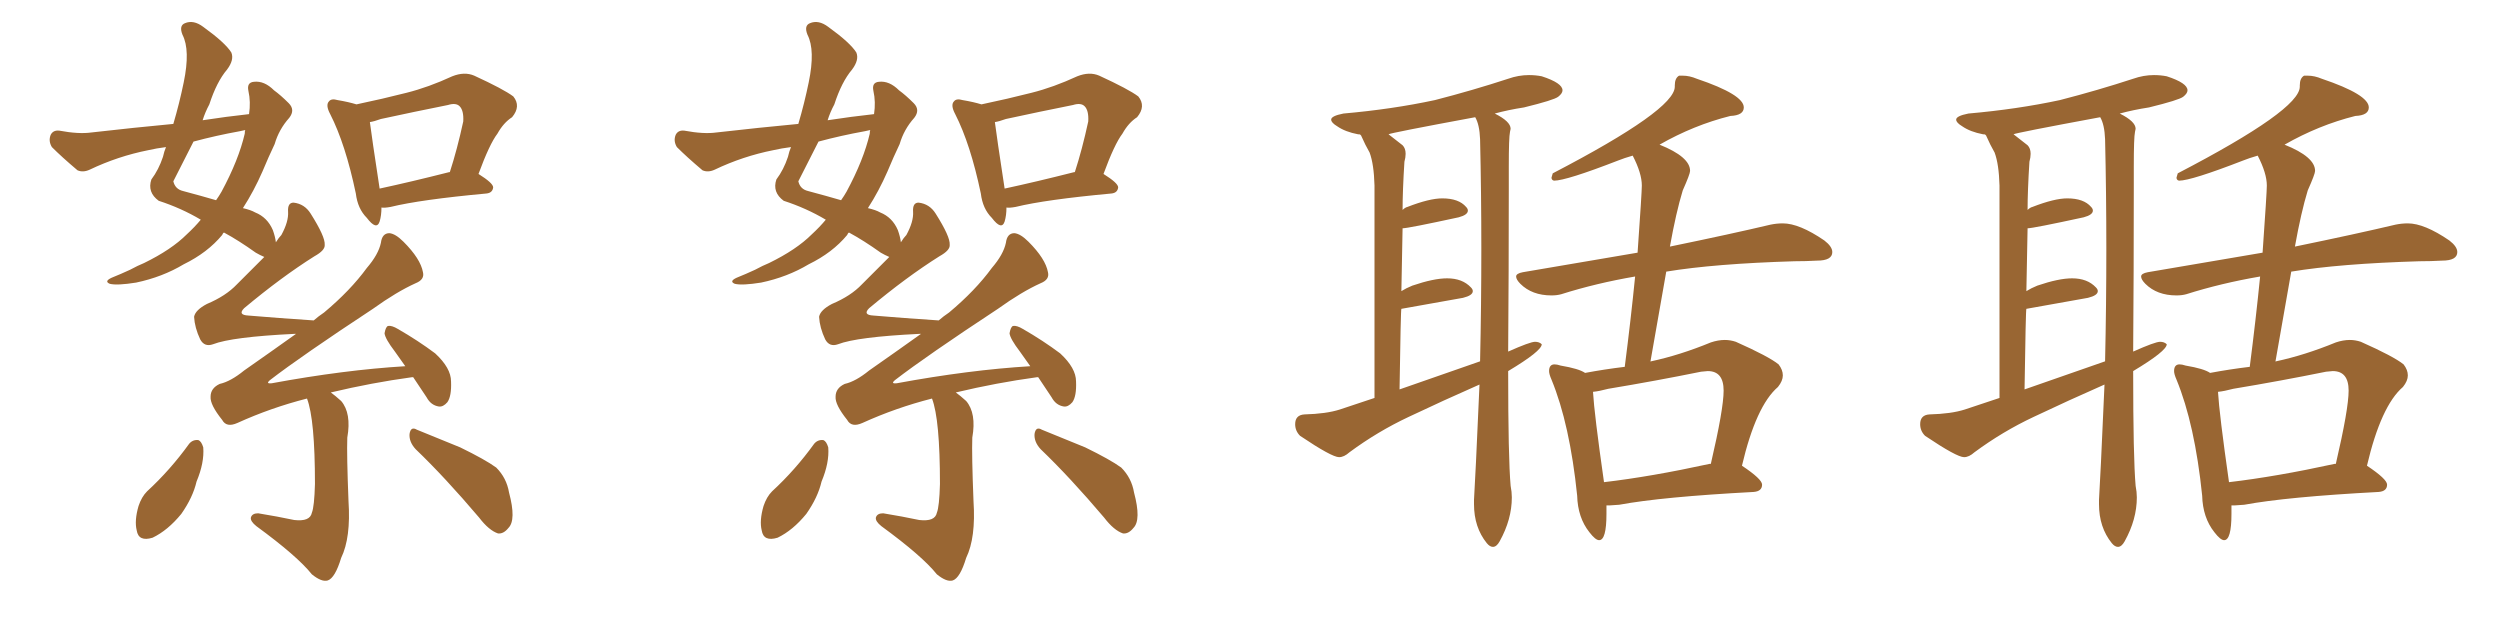 <svg xmlns="http://www.w3.org/2000/svg" xmlns:xlink="http://www.w3.org/1999/xlink" width="600" height="150"><path fill="#996633" padding="10" d="M91.55 49.80L91.55 49.80Q91.55 51.71 91.11 53.17L91.11 53.17Q90.38 55.37 88.04 52.29L88.04 52.29Q85.84 50.10 85.40 46.44L85.40 46.44Q82.91 34.57 79.25 27.39L79.25 27.39Q78.08 25.20 78.96 24.32L78.96 24.32Q79.54 23.58 81.01 24.02L81.01 24.02Q83.64 24.46 85.55 25.05L85.55 25.05Q91.85 23.73 97.56 22.27L97.56 22.27Q102.83 20.95 108.54 18.31L108.54 18.31Q111.47 17.14 113.82 18.16L113.82 18.16Q120.85 21.39 123.19 23.14L123.19 23.14Q125.10 25.49 122.90 28.13L122.90 28.13Q120.85 29.44 119.38 32.08L119.38 32.08Q117.48 34.57 114.84 41.75L114.84 41.75Q118.36 43.95 118.36 44.97L118.36 44.97Q118.21 46.29 116.75 46.44L116.75 46.44Q100.93 47.90 93.75 49.66L93.75 49.66Q92.14 49.95 91.55 49.80ZM107.81 41.31L107.81 41.31Q107.81 41.31 107.96 41.31L107.96 41.31Q109.72 35.89 111.18 29.15L111.18 29.15Q111.33 26.51 110.30 25.49L110.30 25.49Q109.42 24.61 107.52 25.20L107.52 25.20Q99.46 26.81 91.41 28.56L91.41 28.56Q89.79 29.15 88.77 29.30L88.77 29.30Q89.21 32.81 91.11 45.26L91.11 45.26Q98.58 43.65 107.81 41.31ZM73.68 95.65L73.68 95.65Q65.04 97.85 56.98 101.51L56.98 101.51Q54.35 102.69 53.32 100.78L53.32 100.78Q50.39 97.12 50.54 95.21L50.54 95.21Q50.54 93.16 52.73 92.14L52.73 92.14Q55.37 91.55 58.59 88.92L58.59 88.92Q64.89 84.52 71.04 80.13L71.04 80.13Q70.75 80.13 70.61 80.13L70.61 80.13Q55.66 80.86 51.12 82.62L51.12 82.62Q49.07 83.35 48.05 81.45L48.05 81.45Q46.73 78.66 46.58 76.03L46.58 76.03Q46.88 74.41 49.66 72.95L49.66 72.95Q54.20 71.04 56.84 68.26L56.84 68.26Q60.64 64.45 63.43 61.67L63.43 61.67Q62.40 61.23 61.38 60.64L61.38 60.64Q57.28 57.71 53.76 55.81L53.76 55.81Q53.47 55.96 53.32 56.40L53.32 56.40Q49.80 60.64 44.09 63.43L44.09 63.43Q38.96 66.50 32.67 67.82L32.67 67.82Q28.13 68.55 26.37 68.12L26.37 68.12Q24.90 67.53 26.81 66.65L26.81 66.65Q29.00 65.77 31.20 64.75L31.20 64.75Q33.11 63.72 34.57 63.13L34.57 63.13Q41.16 59.91 44.82 56.25L44.82 56.25Q46.73 54.49 48.19 52.73L48.19 52.73Q43.51 49.95 38.09 48.19L38.09 48.19Q35.30 46.14 36.33 43.07L36.33 43.07Q38.09 40.72 39.11 37.65L39.11 37.65Q39.40 36.33 39.84 35.30L39.84 35.30Q37.50 35.60 35.60 36.04L35.60 36.04Q28.27 37.50 21.53 40.72L21.53 40.72Q19.92 41.46 18.60 40.87L18.60 40.87Q14.79 37.65 12.45 35.30L12.45 35.30Q11.57 33.84 12.16 32.37L12.16 32.37Q12.74 31.20 14.21 31.35L14.21 31.35Q18.90 32.23 21.97 31.79L21.97 31.79Q32.23 30.62 41.60 29.74L41.60 29.74Q43.07 24.76 44.09 19.78L44.09 19.78Q45.70 12.01 43.80 8.35L43.80 8.35Q42.92 6.15 44.38 5.57L44.38 5.57Q46.44 4.69 48.78 6.45L48.78 6.45Q54.05 10.25 55.52 12.60L55.52 12.60Q56.25 14.36 54.49 16.70L54.49 16.70Q52.00 19.63 50.24 25.05L50.24 25.05Q49.22 26.95 48.63 28.86L48.63 28.86Q54.35 27.98 59.77 27.39L59.77 27.39Q60.21 24.46 59.62 21.83L59.62 21.83Q59.18 19.78 60.94 19.63L60.94 19.63Q63.43 19.34 65.77 21.68L65.77 21.68Q67.38 22.85 69.29 24.76L69.29 24.76Q70.90 26.37 69.43 28.27L69.43 28.27Q66.94 31.05 65.92 34.57L65.92 34.57Q64.45 37.65 62.99 41.16L62.99 41.16Q60.94 45.85 58.30 49.95L58.30 49.95Q60.21 50.39 61.23 50.98L61.23 50.98Q64.16 52.15 65.48 55.22L65.48 55.22Q66.06 56.84 66.21 58.15L66.21 58.15Q66.94 56.98 67.53 56.40L67.53 56.40Q69.29 53.17 69.14 50.83L69.14 50.83Q68.99 48.63 70.46 48.63L70.46 48.63Q73.10 48.93 74.56 51.27L74.56 51.27Q78.08 56.84 77.93 58.74L77.93 58.74Q78.08 60.06 75.44 61.52L75.44 61.52Q67.53 66.50 58.59 73.97L58.59 73.97Q56.98 75.59 59.62 75.73L59.62 75.73Q66.50 76.32 75.29 76.90L75.29 76.90Q76.46 75.88 77.78 75L77.78 75Q84.08 69.73 88.04 64.31L88.04 64.31Q90.82 61.08 91.41 58.30L91.41 58.30Q91.70 55.96 93.46 55.96L93.46 55.96Q94.92 56.10 96.83 58.01L96.83 58.01Q100.93 62.11 101.51 65.33L101.51 65.33Q101.95 67.09 99.76 67.97L99.76 67.97Q95.21 70.02 89.50 74.12L89.50 74.12Q72.36 85.40 64.75 91.26L64.75 91.26Q63.72 92.14 65.19 91.99L65.19 91.99Q82.62 88.77 97.27 87.89L97.27 87.89Q95.80 85.84 94.78 84.38L94.78 84.38Q92.43 81.30 92.29 79.98L92.29 79.98Q92.58 78.37 93.16 78.22L93.16 78.22Q94.04 78.08 95.51 78.96L95.51 78.96Q100.34 81.74 104.44 84.81L104.44 84.81Q108.25 88.33 108.25 91.55L108.25 91.55Q108.40 95.07 107.37 96.53L107.37 96.53Q106.35 97.71 105.32 97.56L105.32 97.56Q103.42 97.27 102.39 95.36L102.39 95.36Q100.63 92.72 99.17 90.53L99.17 90.53Q98.88 90.53 98.88 90.53L98.88 90.53Q89.21 91.85 79.39 94.19L79.39 94.19Q80.42 94.92 81.88 96.24L81.88 96.24Q84.38 99.17 83.35 105.03L83.35 105.03Q83.20 109.13 83.64 120.26L83.64 120.26Q84.23 129.05 81.88 133.89L81.88 133.89Q80.42 138.72 78.66 139.31L78.66 139.31Q77.20 139.75 74.85 137.84L74.85 137.84Q71.34 133.45 61.52 126.27L61.52 126.27Q60.06 125.10 60.21 124.22L60.21 124.22Q60.50 123.19 61.96 123.19L61.96 123.19Q66.50 123.93 70.61 124.80L70.61 124.80Q74.41 125.24 74.85 123.05L74.85 123.05Q75.44 121.58 75.59 116.16L75.59 116.16Q75.59 100.63 73.68 95.65ZM57.57 31.49L57.57 31.49Q51.86 32.52 46.44 33.98L46.44 33.98Q43.95 38.96 41.60 43.51L41.60 43.51Q42.04 45.41 43.95 45.85L43.95 45.85Q48.34 47.02 51.86 48.05L51.86 48.05Q52.59 47.02 53.17 46.00L53.17 46.00Q57.28 38.38 58.74 32.08L58.74 32.08Q58.74 31.35 58.89 31.20L58.89 31.20Q58.15 31.35 57.57 31.49ZM45.41 106.49L45.41 106.49Q46.29 105.47 47.61 105.62L47.61 105.62Q48.34 105.91 48.78 107.37L48.78 107.37Q49.07 111.04 47.17 115.58L47.17 115.58Q46.29 119.38 43.51 123.34L43.51 123.34Q40.28 127.29 36.62 129.05L36.62 129.05Q33.25 130.08 32.81 127.29L32.81 127.29Q32.23 124.95 33.25 121.44L33.25 121.44Q33.98 119.24 35.30 117.92L35.30 117.92Q40.87 112.79 45.41 106.49ZM99.76 107.81L99.76 107.81L99.76 107.81Q98.14 106.05 98.29 104.15L98.29 104.15Q98.58 102.25 100.05 103.13L100.05 103.13Q103.71 104.59 110.45 107.37L110.45 107.37Q116.46 110.30 119.09 112.21L119.09 112.21Q121.58 114.70 122.17 118.21L122.17 118.21Q123.93 124.80 122.02 126.71L122.02 126.71Q120.85 128.17 119.53 128.03L119.53 128.03Q117.33 127.29 114.99 124.22L114.99 124.22Q106.79 114.55 99.76 107.81ZM241.55 49.80L241.55 49.80Q241.55 51.71 241.11 53.17L241.11 53.17Q240.38 55.37 238.04 52.29L238.04 52.29Q235.84 50.10 235.40 46.44L235.40 46.44Q232.91 34.57 229.25 27.39L229.25 27.39Q228.08 25.20 228.96 24.32L228.96 24.32Q229.54 23.58 231.01 24.02L231.01 24.02Q233.64 24.46 235.55 25.05L235.55 25.05Q241.85 23.73 247.56 22.27L247.56 22.27Q252.83 20.95 258.54 18.31L258.54 18.31Q261.47 17.14 263.82 18.16L263.82 18.16Q270.85 21.39 273.19 23.14L273.19 23.14Q275.10 25.49 272.90 28.13L272.90 28.13Q270.85 29.44 269.38 32.08L269.38 32.08Q267.48 34.57 264.84 41.75L264.84 41.75Q268.36 43.95 268.36 44.97L268.36 44.97Q268.21 46.29 266.75 46.44L266.75 46.44Q250.93 47.90 243.75 49.66L243.75 49.66Q242.14 49.95 241.55 49.80ZM257.81 41.31L257.81 41.31Q257.81 41.31 257.96 41.31L257.96 41.31Q259.72 35.89 261.18 29.15L261.18 29.15Q261.33 26.51 260.30 25.49L260.30 25.49Q259.42 24.61 257.52 25.20L257.52 25.20Q249.46 26.81 241.41 28.56L241.41 28.56Q239.79 29.15 238.77 29.30L238.77 29.30Q239.21 32.81 241.11 45.26L241.11 45.26Q248.58 43.65 257.81 41.31ZM223.68 95.65L223.68 95.65Q215.04 97.85 206.98 101.51L206.98 101.51Q204.35 102.69 203.32 100.78L203.32 100.78Q200.39 97.12 200.54 95.21L200.54 95.21Q200.54 93.16 202.73 92.14L202.73 92.14Q205.37 91.55 208.59 88.92L208.59 88.92Q214.89 84.52 221.04 80.13L221.04 80.13Q220.75 80.13 220.61 80.13L220.61 80.13Q205.66 80.86 201.12 82.62L201.12 82.62Q199.07 83.35 198.05 81.45L198.05 81.45Q196.73 78.66 196.58 76.03L196.58 76.03Q196.88 74.41 199.66 72.95L199.66 72.95Q204.20 71.04 206.84 68.26L206.84 68.26Q210.64 64.45 213.43 61.67L213.43 61.67Q212.40 61.23 211.38 60.64L211.38 60.64Q207.28 57.71 203.76 55.81L203.76 55.81Q203.47 55.96 203.32 56.40L203.32 56.40Q199.80 60.64 194.09 63.43L194.09 63.43Q188.96 66.50 182.67 67.82L182.67 67.82Q178.13 68.55 176.37 68.12L176.37 68.12Q174.90 67.53 176.81 66.65L176.81 66.65Q179.00 65.77 181.20 64.75L181.20 64.75Q183.11 63.72 184.57 63.13L184.57 63.13Q191.16 59.91 194.82 56.25L194.82 56.25Q196.73 54.49 198.19 52.73L198.19 52.73Q193.51 49.95 188.09 48.19L188.09 48.19Q185.30 46.14 186.33 43.07L186.33 43.07Q188.09 40.72 189.11 37.65L189.11 37.65Q189.40 36.33 189.84 35.30L189.84 35.30Q187.50 35.60 185.60 36.04L185.60 36.04Q178.27 37.50 171.53 40.72L171.53 40.72Q169.92 41.46 168.60 40.87L168.60 40.87Q164.79 37.65 162.45 35.30L162.45 35.30Q161.57 33.84 162.16 32.37L162.16 32.37Q162.74 31.20 164.21 31.35L164.21 31.35Q168.90 32.23 171.97 31.79L171.97 31.79Q182.23 30.62 191.60 29.74L191.60 29.74Q193.07 24.76 194.09 19.78L194.09 19.78Q195.70 12.01 193.80 8.35L193.80 8.35Q192.92 6.15 194.38 5.57L194.38 5.57Q196.44 4.69 198.78 6.45L198.78 6.45Q204.05 10.25 205.52 12.60L205.52 12.60Q206.25 14.36 204.49 16.70L204.49 16.70Q202.00 19.63 200.24 25.05L200.24 25.05Q199.22 26.95 198.63 28.86L198.63 28.86Q204.35 27.98 209.77 27.39L209.77 27.39Q210.21 24.46 209.62 21.83L209.62 21.83Q209.18 19.78 210.94 19.63L210.94 19.63Q213.43 19.34 215.77 21.68L215.77 21.68Q217.38 22.85 219.29 24.76L219.29 24.76Q220.90 26.37 219.43 28.27L219.43 28.27Q216.94 31.05 215.92 34.57L215.92 34.57Q214.45 37.65 212.99 41.16L212.99 41.16Q210.94 45.85 208.30 49.95L208.30 49.95Q210.21 50.39 211.23 50.98L211.23 50.98Q214.16 52.15 215.48 55.22L215.48 55.22Q216.06 56.84 216.21 58.15L216.21 58.15Q216.94 56.98 217.53 56.40L217.53 56.40Q219.29 53.17 219.14 50.83L219.14 50.83Q218.99 48.63 220.46 48.63L220.46 48.63Q223.10 48.93 224.56 51.27L224.56 51.27Q228.08 56.84 227.93 58.74L227.93 58.74Q228.08 60.06 225.44 61.52L225.44 61.52Q217.53 66.50 208.59 73.97L208.59 73.97Q206.98 75.59 209.62 75.73L209.62 75.73Q216.50 76.32 225.29 76.90L225.29 76.90Q226.46 75.88 227.78 75L227.78 75Q234.08 69.73 238.04 64.31L238.04 64.31Q240.82 61.08 241.41 58.30L241.41 58.30Q241.70 55.96 243.46 55.96L243.46 55.96Q244.92 56.10 246.83 58.01L246.83 58.01Q250.93 62.11 251.51 65.33L251.51 65.33Q251.95 67.09 249.76 67.97L249.76 67.97Q245.21 70.02 239.50 74.12L239.50 74.12Q222.36 85.40 214.75 91.26L214.75 91.26Q213.72 92.14 215.19 91.99L215.19 91.99Q232.62 88.77 247.27 87.89L247.27 87.89Q245.80 85.84 244.78 84.38L244.78 84.38Q242.43 81.30 242.29 79.98L242.29 79.98Q242.58 78.37 243.16 78.22L243.16 78.22Q244.04 78.08 245.51 78.96L245.51 78.96Q250.34 81.74 254.44 84.81L254.44 84.81Q258.25 88.33 258.25 91.55L258.25 91.55Q258.40 95.07 257.37 96.53L257.37 96.53Q256.35 97.71 255.32 97.56L255.32 97.56Q253.42 97.27 252.39 95.36L252.39 95.36Q250.63 92.72 249.17 90.53L249.17 90.53Q248.88 90.53 248.88 90.53L248.88 90.53Q239.21 91.85 229.39 94.19L229.39 94.19Q230.42 94.92 231.88 96.24L231.88 96.24Q234.38 99.17 233.35 105.03L233.35 105.03Q233.20 109.13 233.64 120.26L233.64 120.26Q234.23 129.05 231.88 133.89L231.88 133.89Q230.42 138.72 228.66 139.31L228.66 139.31Q227.20 139.75 224.85 137.84L224.85 137.84Q221.34 133.45 211.52 126.27L211.52 126.27Q210.06 125.10 210.21 124.22L210.21 124.22Q210.50 123.19 211.96 123.19L211.96 123.19Q216.50 123.93 220.61 124.80L220.61 124.80Q224.41 125.24 224.85 123.05L224.85 123.05Q225.44 121.58 225.59 116.16L225.59 116.16Q225.59 100.63 223.68 95.65ZM207.57 31.49L207.57 31.49Q201.86 32.52 196.44 33.98L196.44 33.98Q193.95 38.96 191.60 43.51L191.60 43.51Q192.04 45.41 193.95 45.85L193.95 45.85Q198.34 47.02 201.86 48.05L201.86 48.05Q202.59 47.02 203.17 46.00L203.17 46.00Q207.28 38.38 208.74 32.08L208.74 32.08Q208.74 31.35 208.89 31.20L208.89 31.20Q208.15 31.35 207.57 31.49ZM195.41 106.49L195.41 106.49Q196.29 105.47 197.61 105.62L197.61 105.62Q198.34 105.91 198.78 107.37L198.78 107.37Q199.07 111.04 197.17 115.58L197.17 115.58Q196.29 119.38 193.51 123.34L193.51 123.34Q190.28 127.29 186.62 129.05L186.62 129.05Q183.25 130.08 182.81 127.29L182.81 127.29Q182.23 124.95 183.25 121.44L183.25 121.44Q183.98 119.24 185.30 117.92L185.30 117.92Q190.87 112.79 195.41 106.49ZM249.76 107.81L249.76 107.81L249.76 107.81Q248.14 106.05 248.29 104.15L248.29 104.15Q248.58 102.25 250.05 103.13L250.05 103.13Q253.71 104.59 260.45 107.37L260.45 107.37Q266.46 110.30 269.09 112.21L269.09 112.21Q271.58 114.70 272.17 118.21L272.17 118.21Q273.93 124.80 272.02 126.71L272.02 126.71Q270.85 128.17 269.53 128.03L269.53 128.03Q267.33 127.29 264.99 124.22L264.99 124.22Q256.79 114.55 249.76 107.81ZM358.30 131.25L358.30 131.25Q359.18 131.25 359.91 129.93L359.91 129.93Q362.84 124.66 362.84 119.38L362.84 119.38Q362.84 118.07 362.55 116.60L362.55 116.60Q361.96 109.86 361.96 89.06L361.96 89.06Q370.02 84.23 370.02 82.62L370.02 82.62Q369.43 82.03 368.41 82.03L368.41 82.03Q367.24 82.03 361.96 84.38L361.96 84.38Q362.11 65.33 362.11 45.26L362.11 45.26L362.11 39.99Q362.11 32.96 362.40 31.64L362.40 31.64L362.55 30.91Q362.55 29.15 358.74 27.25L358.74 27.25Q361.96 26.37 365.77 25.78L365.77 25.78Q372.95 24.02 373.97 23.22Q375 22.41 375 21.68L375 21.68Q375 19.92 370.02 18.31L370.02 18.31Q368.55 18.02 366.94 18.02L366.94 18.02Q364.45 18.02 361.96 18.90L361.96 18.90Q353.47 21.68 344.38 24.02L344.38 24.02Q334.13 26.22 322.41 27.25L322.41 27.25Q319.48 27.83 319.48 28.71L319.48 28.71Q319.48 29.44 320.95 30.32L320.95 30.32Q322.85 31.64 325.93 32.23L325.93 32.23Q326.37 32.23 326.44 32.30Q326.51 32.37 326.66 32.52L326.66 32.52Q327.69 34.86 328.71 36.62L328.71 36.62Q329.74 39.40 329.88 44.53L329.88 44.53L329.88 95.51L321.53 98.29Q318.31 99.32 313.04 99.46L313.04 99.46Q310.84 99.61 310.84 101.81L310.84 101.81Q310.84 103.42 312.01 104.59L312.01 104.59Q319.63 109.72 321.39 109.72L321.39 109.72Q322.56 109.72 323.88 108.54L323.88 108.54Q330.62 103.56 338.09 100.05L338.09 100.05Q346.44 96.09 355.08 92.29L355.08 92.29Q354.05 115.72 353.76 119.97L353.76 119.97L353.76 121.00Q353.76 126.56 356.84 130.37L356.84 130.37Q357.57 131.25 358.30 131.25ZM355.22 86.72L335.89 93.46Q336.18 74.12 336.33 74.12L336.33 74.12L351.12 71.48Q353.47 70.90 353.47 69.87L353.47 69.87Q353.47 69.43 353.03 68.99L353.03 68.99Q350.98 66.80 347.31 66.80L347.31 66.80Q344.09 66.80 338.96 68.55L338.96 68.55Q337.50 69.14 336.33 69.87L336.33 69.87L336.62 54.79Q337.94 54.79 350.10 52.15L350.10 52.15Q352.29 51.56 352.29 50.54L352.29 50.54Q352.29 50.10 351.86 49.66L351.86 49.66Q350.10 47.61 346.14 47.61L346.14 47.61Q343.07 47.61 337.79 49.66L337.79 49.66Q337.21 49.80 336.62 50.39L336.62 50.39Q336.62 45.85 337.06 38.82L337.06 38.82Q337.35 37.79 337.35 36.91L337.35 36.91Q337.35 35.60 336.62 34.86L336.62 34.86L333.25 32.23Q333.54 31.93 354.05 28.13L354.05 28.13Q355.08 29.88 355.22 33.40L355.22 33.40Q355.52 46.44 355.52 59.77L355.52 59.77Q355.52 73.10 355.22 86.72L355.22 86.72ZM383.79 129.64L383.79 129.64Q385.55 129.64 385.55 123.34L385.55 123.34L385.55 121.29L386.43 121.29L388.62 121.14Q398.88 119.24 420.85 118.07L420.85 118.07Q422.90 117.92 422.90 116.31L422.90 116.31Q422.90 114.99 418.07 111.77L418.07 111.77Q421.44 97.41 426.71 92.87L426.71 92.87Q427.88 91.41 427.88 90.09L427.88 90.09Q427.88 88.77 426.86 87.45L426.86 87.45Q424.51 85.55 416.60 82.03L416.60 82.03Q415.28 81.59 413.96 81.59L413.96 81.59Q412.35 81.59 410.60 82.18L410.60 82.18Q403.13 85.25 396.24 86.72L396.24 86.72Q396.09 86.72 396.09 86.87L396.09 86.87L399.90 65.19Q411.47 63.28 430.66 62.70L430.66 62.70Q433.45 62.70 436.08 62.55L436.08 62.55Q439.75 62.55 439.75 60.50L439.75 60.50Q439.75 59.18 437.84 57.71L437.84 57.71Q431.84 53.61 427.88 53.61L427.88 53.61Q426.42 53.61 424.95 53.91L424.95 53.91Q415.72 56.10 400.78 59.18L400.78 59.18Q402.25 50.98 403.86 45.70L403.86 45.70Q405.62 41.75 405.62 41.02L405.62 41.02Q405.62 37.65 398.29 34.72L398.29 34.72Q406.49 30.03 415.28 27.83L415.28 27.83Q418.51 27.69 418.51 25.78L418.51 25.78Q418.51 22.71 407.23 18.90L407.23 18.90Q405.47 18.16 403.86 18.16L403.86 18.16L402.98 18.16Q401.95 18.75 401.95 20.51L401.95 20.51L401.95 20.80Q401.95 26.37 372.66 41.60L372.66 41.60L372.36 42.63Q372.36 43.21 372.95 43.36L372.95 43.36Q375.88 43.36 388.33 38.53L388.33 38.53Q389.79 37.94 391.85 37.35L391.85 37.35Q394.04 41.60 394.04 44.53L394.04 44.53Q394.04 46.14 393.02 60.64L393.02 60.64L365.48 65.33Q363.87 65.63 363.87 66.36L363.87 66.36Q363.87 67.09 364.89 68.12L364.89 68.12Q367.68 70.90 372.36 70.90L372.36 70.90Q373.68 70.90 374.71 70.61L374.71 70.61Q383.06 67.97 392.43 66.36L392.43 66.36Q391.41 76.61 389.94 88.04L389.94 88.04Q385.11 88.62 380.42 89.50L380.42 89.50Q378.96 88.48 374.56 87.74L374.56 87.74Q373.68 87.45 373.10 87.45L373.10 87.45Q371.78 87.45 371.78 89.06L371.78 89.06Q371.78 89.79 372.36 91.11L372.36 91.11Q376.76 101.81 378.52 118.95L378.52 118.95Q378.66 124.22 381.45 127.73L381.45 127.73Q382.91 129.64 383.79 129.64ZM384.96 115.72L384.96 115.72Q382.62 99.32 382.32 94.04L382.32 94.04Q383.79 93.90 385.99 93.31L385.99 93.31Q397.41 91.41 408.25 89.21L408.25 89.21L409.86 89.06Q413.67 89.06 413.67 93.75L413.67 93.75Q413.67 98.14 410.60 111.33L410.60 111.33L410.30 111.33Q396.24 114.40 384.96 115.72ZM508.30 131.25L508.30 131.25Q509.18 131.25 509.91 129.93L509.91 129.93Q512.84 124.66 512.84 119.38L512.84 119.38Q512.84 118.07 512.55 116.60L512.55 116.60Q511.96 109.86 511.96 89.06L511.96 89.06Q520.02 84.23 520.02 82.62L520.02 82.62Q519.43 82.03 518.41 82.03L518.41 82.03Q517.24 82.03 511.96 84.38L511.96 84.38Q512.11 65.33 512.11 45.26L512.11 45.26L512.11 39.99Q512.11 32.96 512.40 31.64L512.40 31.64L512.55 30.91Q512.55 29.15 508.74 27.25L508.74 27.25Q511.96 26.37 515.77 25.78L515.77 25.78Q522.95 24.02 523.97 23.22Q525 22.41 525 21.68L525 21.68Q525 19.92 520.02 18.31L520.02 18.31Q518.55 18.02 516.94 18.02L516.94 18.02Q514.45 18.02 511.96 18.90L511.96 18.90Q503.47 21.68 494.38 24.02L494.38 24.02Q484.13 26.22 472.41 27.25L472.41 27.25Q469.48 27.83 469.48 28.71L469.48 28.71Q469.48 29.44 470.95 30.32L470.95 30.32Q472.85 31.64 475.93 32.23L475.93 32.23Q476.37 32.23 476.44 32.30Q476.51 32.37 476.66 32.52L476.66 32.52Q477.69 34.86 478.71 36.62L478.71 36.62Q479.74 39.40 479.88 44.53L479.88 44.53L479.88 95.51L471.53 98.29Q468.31 99.32 463.04 99.46L463.04 99.46Q460.84 99.61 460.84 101.81L460.84 101.81Q460.84 103.42 462.01 104.59L462.01 104.59Q469.63 109.72 471.39 109.72L471.39 109.72Q472.56 109.72 473.88 108.54L473.88 108.54Q480.62 103.56 488.09 100.05L488.09 100.05Q496.44 96.09 505.08 92.29L505.08 92.29Q504.05 115.72 503.76 119.97L503.76 119.97L503.76 121.00Q503.76 126.56 506.84 130.37L506.84 130.37Q507.57 131.25 508.30 131.25ZM505.22 86.72L485.89 93.46Q486.18 74.12 486.33 74.12L486.33 74.12L501.12 71.48Q503.47 70.90 503.47 69.87L503.47 69.87Q503.47 69.43 503.03 68.99L503.03 68.99Q500.98 66.80 497.31 66.80L497.31 66.80Q494.09 66.80 488.96 68.55L488.96 68.55Q487.50 69.14 486.33 69.87L486.33 69.87L486.62 54.79Q487.94 54.79 500.10 52.15L500.10 52.15Q502.29 51.56 502.29 50.54L502.29 50.54Q502.29 50.10 501.86 49.66L501.86 49.66Q500.10 47.61 496.14 47.61L496.14 47.61Q493.07 47.61 487.79 49.66L487.79 49.66Q487.21 49.80 486.62 50.39L486.62 50.39Q486.62 45.85 487.06 38.82L487.06 38.82Q487.35 37.79 487.35 36.91L487.35 36.91Q487.35 35.60 486.62 34.86L486.62 34.86L483.25 32.23Q483.54 31.93 504.05 28.13L504.05 28.13Q505.08 29.88 505.22 33.40L505.22 33.40Q505.52 46.44 505.52 59.77L505.52 59.77Q505.52 73.10 505.22 86.72L505.22 86.72ZM533.79 129.64L533.79 129.64Q535.55 129.64 535.55 123.34L535.55 123.34L535.55 121.29L536.43 121.29L538.62 121.14Q548.88 119.24 570.85 118.07L570.85 118.07Q572.90 117.92 572.90 116.31L572.90 116.31Q572.90 114.99 568.07 111.77L568.07 111.77Q571.44 97.41 576.71 92.87L576.71 92.87Q577.88 91.41 577.88 90.09L577.88 90.09Q577.88 88.77 576.86 87.45L576.86 87.45Q574.51 85.55 566.60 82.03L566.60 82.03Q565.28 81.59 563.96 81.59L563.96 81.59Q562.35 81.59 560.60 82.18L560.60 82.18Q553.13 85.25 546.24 86.72L546.24 86.72Q546.09 86.72 546.09 86.87L546.09 86.87L549.90 65.19Q561.47 63.28 580.66 62.70L580.66 62.70Q583.45 62.70 586.08 62.55L586.08 62.55Q589.75 62.55 589.75 60.50L589.75 60.50Q589.75 59.18 587.84 57.71L587.84 57.71Q581.84 53.61 577.88 53.61L577.88 53.61Q576.42 53.61 574.95 53.91L574.95 53.91Q565.72 56.10 550.78 59.18L550.78 59.18Q552.25 50.98 553.86 45.70L553.86 45.70Q555.62 41.75 555.62 41.02L555.62 41.02Q555.62 37.65 548.29 34.72L548.29 34.72Q556.49 30.03 565.28 27.83L565.28 27.83Q568.51 27.69 568.51 25.78L568.51 25.78Q568.51 22.71 557.23 18.90L557.23 18.90Q555.47 18.16 553.86 18.16L553.86 18.16L552.98 18.16Q551.95 18.75 551.95 20.51L551.95 20.51L551.95 20.80Q551.95 26.37 522.66 41.60L522.66 41.60L522.36 42.63Q522.36 43.21 522.95 43.36L522.95 43.36Q525.88 43.36 538.33 38.53L538.33 38.53Q539.79 37.94 541.85 37.35L541.85 37.35Q544.04 41.60 544.04 44.53L544.04 44.53Q544.04 46.14 543.02 60.64L543.02 60.64L515.48 65.33Q513.87 65.63 513.87 66.36L513.87 66.36Q513.87 67.09 514.89 68.12L514.89 68.12Q517.68 70.90 522.36 70.90L522.36 70.90Q523.68 70.90 524.71 70.61L524.71 70.61Q533.06 67.97 542.43 66.36L542.43 66.36Q541.41 76.61 539.94 88.04L539.94 88.04Q535.11 88.62 530.42 89.50L530.42 89.50Q528.96 88.48 524.56 87.74L524.56 87.74Q523.68 87.45 523.10 87.45L523.10 87.45Q521.78 87.45 521.78 89.06L521.78 89.06Q521.78 89.79 522.36 91.11L522.36 91.11Q526.76 101.81 528.52 118.95L528.52 118.95Q528.66 124.22 531.45 127.73L531.45 127.73Q532.91 129.64 533.79 129.64ZM534.96 115.72L534.96 115.72Q532.62 99.32 532.32 94.04L532.32 94.04Q533.79 93.90 535.99 93.31L535.99 93.31Q547.41 91.41 558.25 89.21L558.25 89.21L559.86 89.06Q563.67 89.06 563.67 93.75L563.67 93.75Q563.67 98.14 560.60 111.33L560.60 111.33L560.30 111.33Q546.24 114.40 534.96 115.72Z"/></svg>